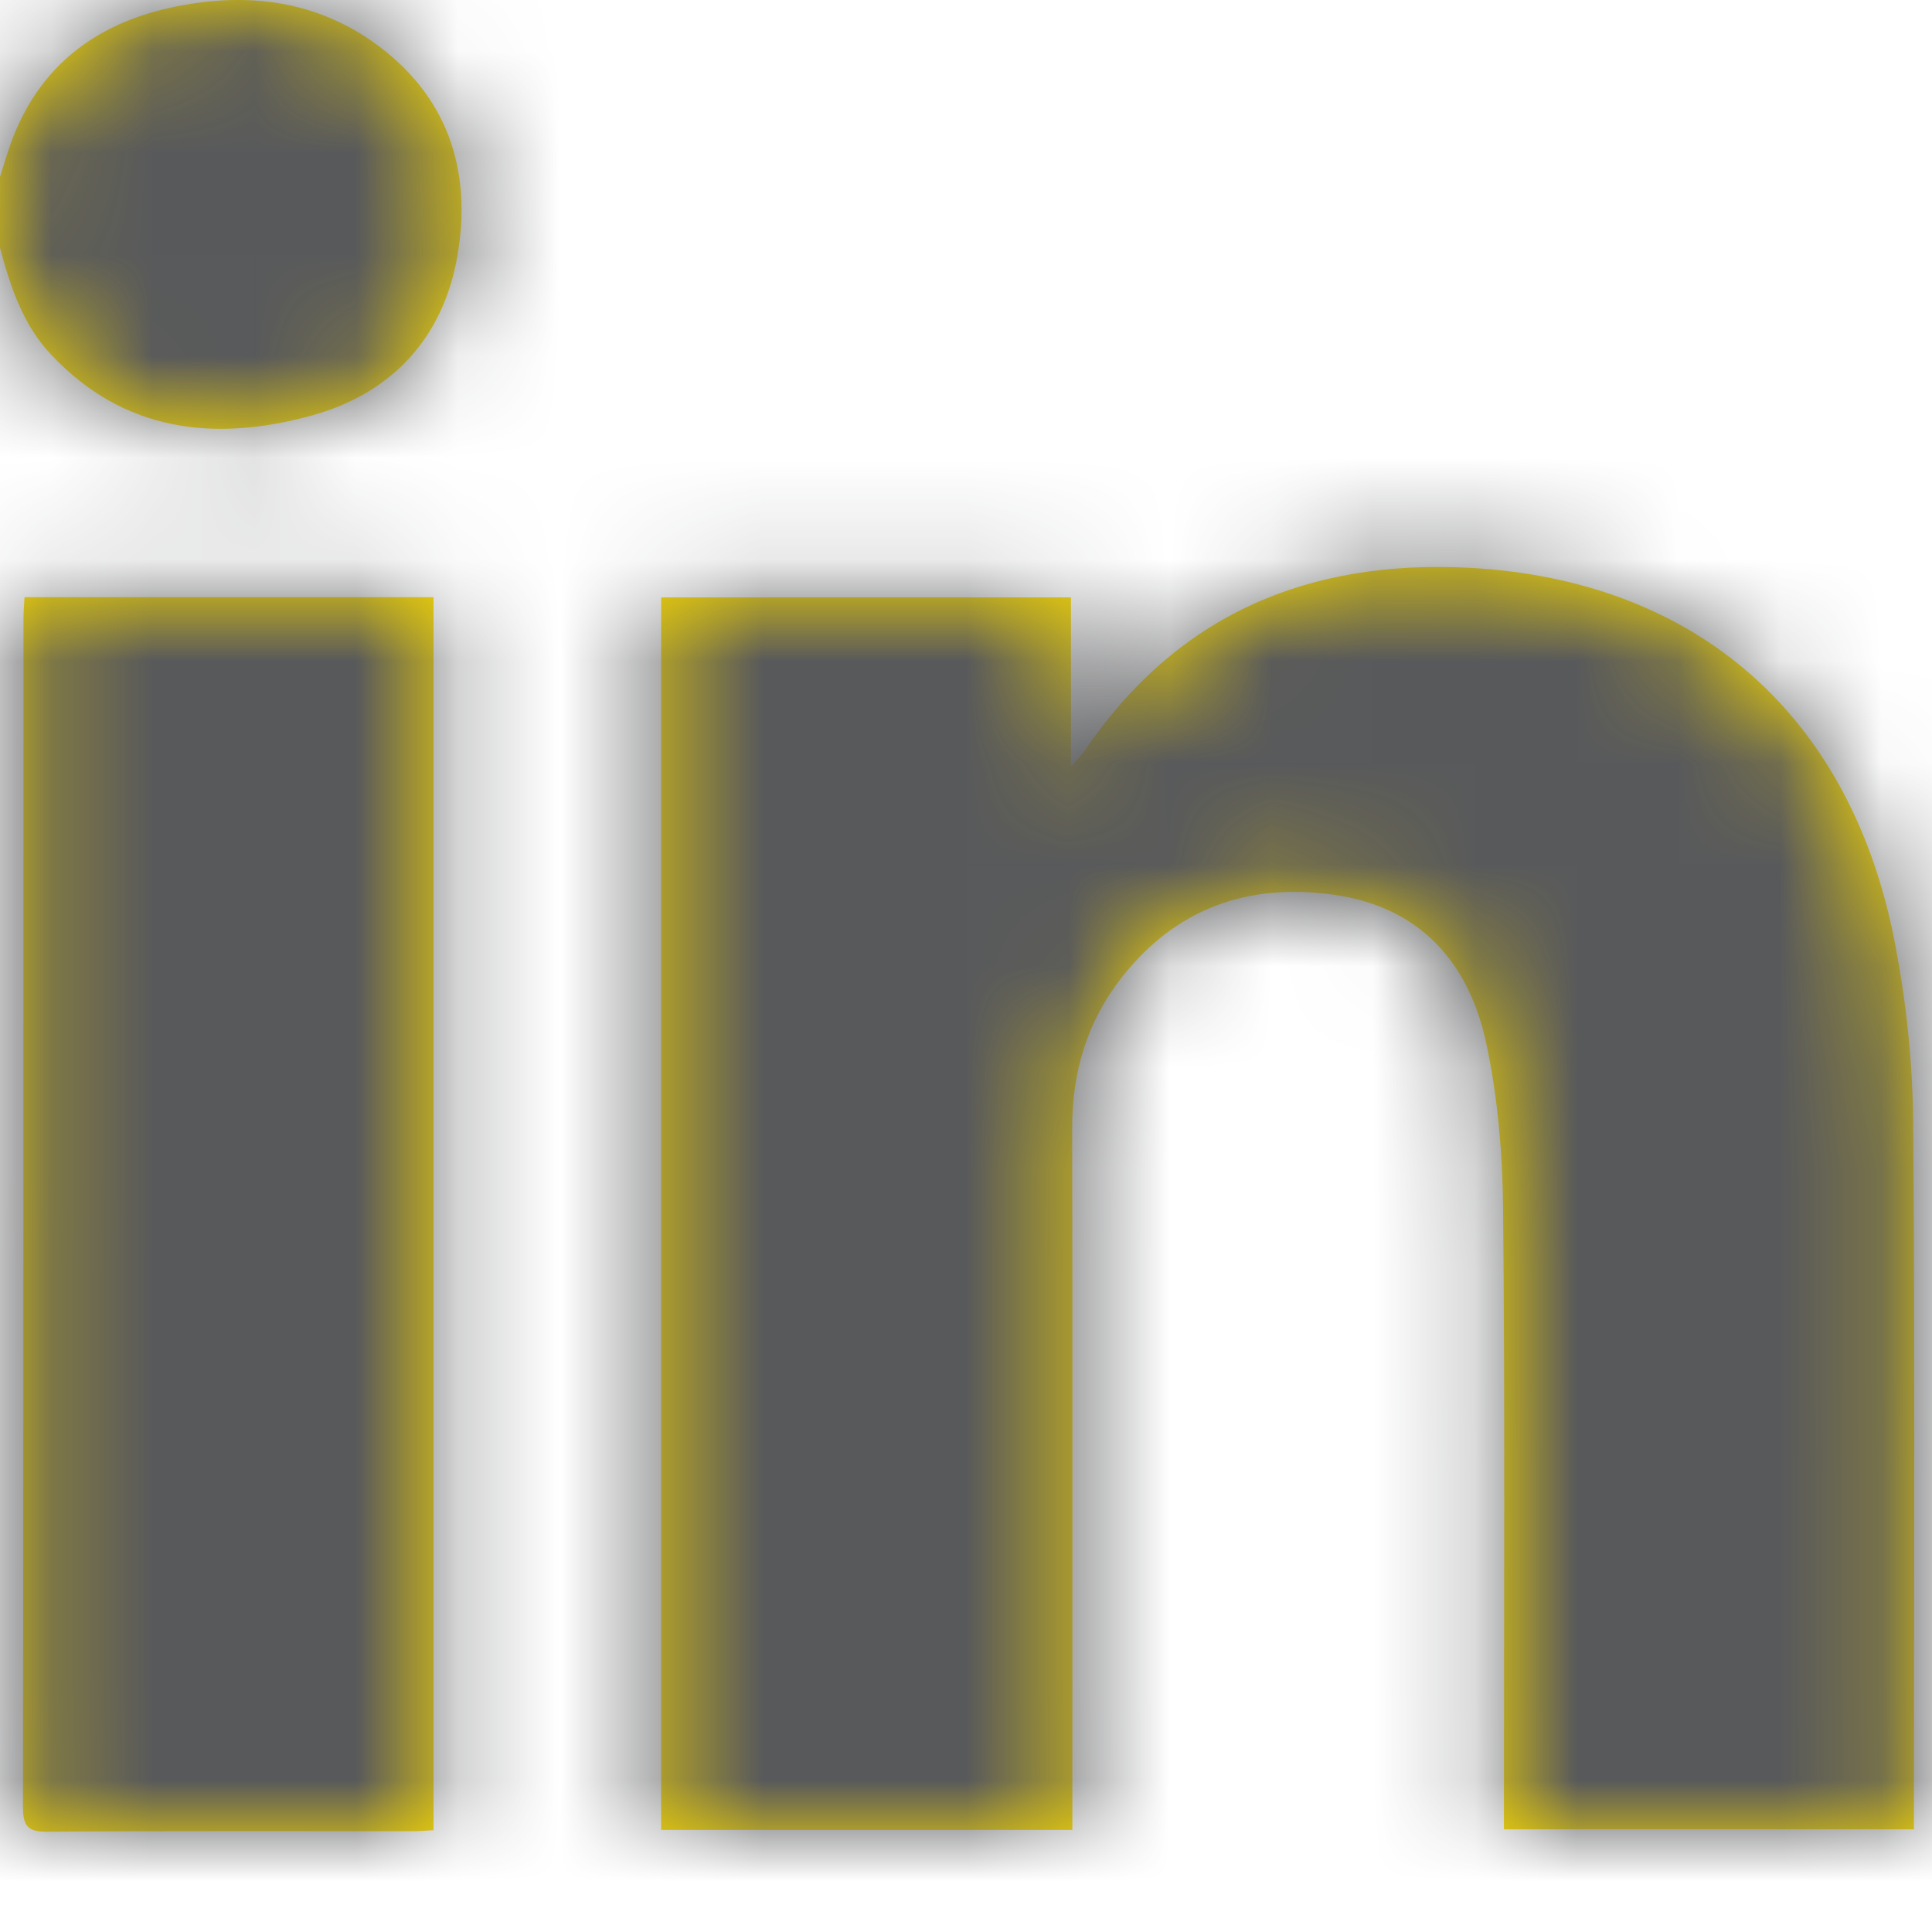 <?xml version="1.0" encoding="UTF-8"?> <svg xmlns="http://www.w3.org/2000/svg" xmlns:xlink="http://www.w3.org/1999/xlink" width="19" height="19" viewBox="0 0 19 19"><defs><path id="linkedin-icon-a" d="M12.502,23.996 L12.502,11.875 L16.532,11.875 L16.532,13.538 C16.606,13.454 16.643,13.419 16.671,13.378 C17.579,12.039 18.873,11.501 20.449,11.584 C22.687,11.703 24.208,13.04 24.636,15.278 C24.745,15.848 24.809,16.434 24.814,17.014 C24.834,19.282 24.822,21.551 24.822,23.819 L24.822,23.99 L20.79,23.99 L20.79,23.739 C20.79,21.791 20.801,19.844 20.782,17.896 C20.777,17.353 20.731,16.802 20.619,16.272 C20.451,15.474 19.973,14.921 19.122,14.8 C18.28,14.68 17.567,14.929 17.031,15.613 C16.69,16.049 16.543,16.544 16.544,17.097 C16.549,19.308 16.546,21.517 16.546,23.728 L16.546,23.996 L12.502,23.996 Z M6,7.738 C6.035,7.629 6.067,7.518 6.106,7.41 C6.375,6.666 6.922,6.241 7.678,6.075 C8.381,5.922 9.064,5.988 9.665,6.41 C10.395,6.924 10.647,7.663 10.498,8.519 C10.356,9.33 9.847,9.872 9.06,10.088 C8.114,10.346 7.222,10.252 6.503,9.488 C6.224,9.192 6.103,8.82 6,8.438 L6,7.738 Z M10.263,23.999 C10.184,24.003 10.12,24.009 10.055,24.009 C8.859,24.01 7.663,24.005 6.467,24.014 C6.269,24.016 6.226,23.955 6.226,23.767 C6.231,19.872 6.23,15.977 6.231,12.082 C6.231,12.018 6.237,11.953 6.241,11.873 L10.263,11.873 L10.263,23.999 Z"></path></defs><g fill="none" fill-rule="evenodd" transform="translate(-6 -6)"><mask id="linkedin-icon-b" fill="#fff"><use xlink:href="#linkedin-icon-a"></use></mask><use fill="#FCDD00" xlink:href="#linkedin-icon-a"></use><g fill="#58595B" fill-rule="nonzero" mask="url(#linkedin-icon-b)"><rect width="30" height="30"></rect></g></g></svg> 